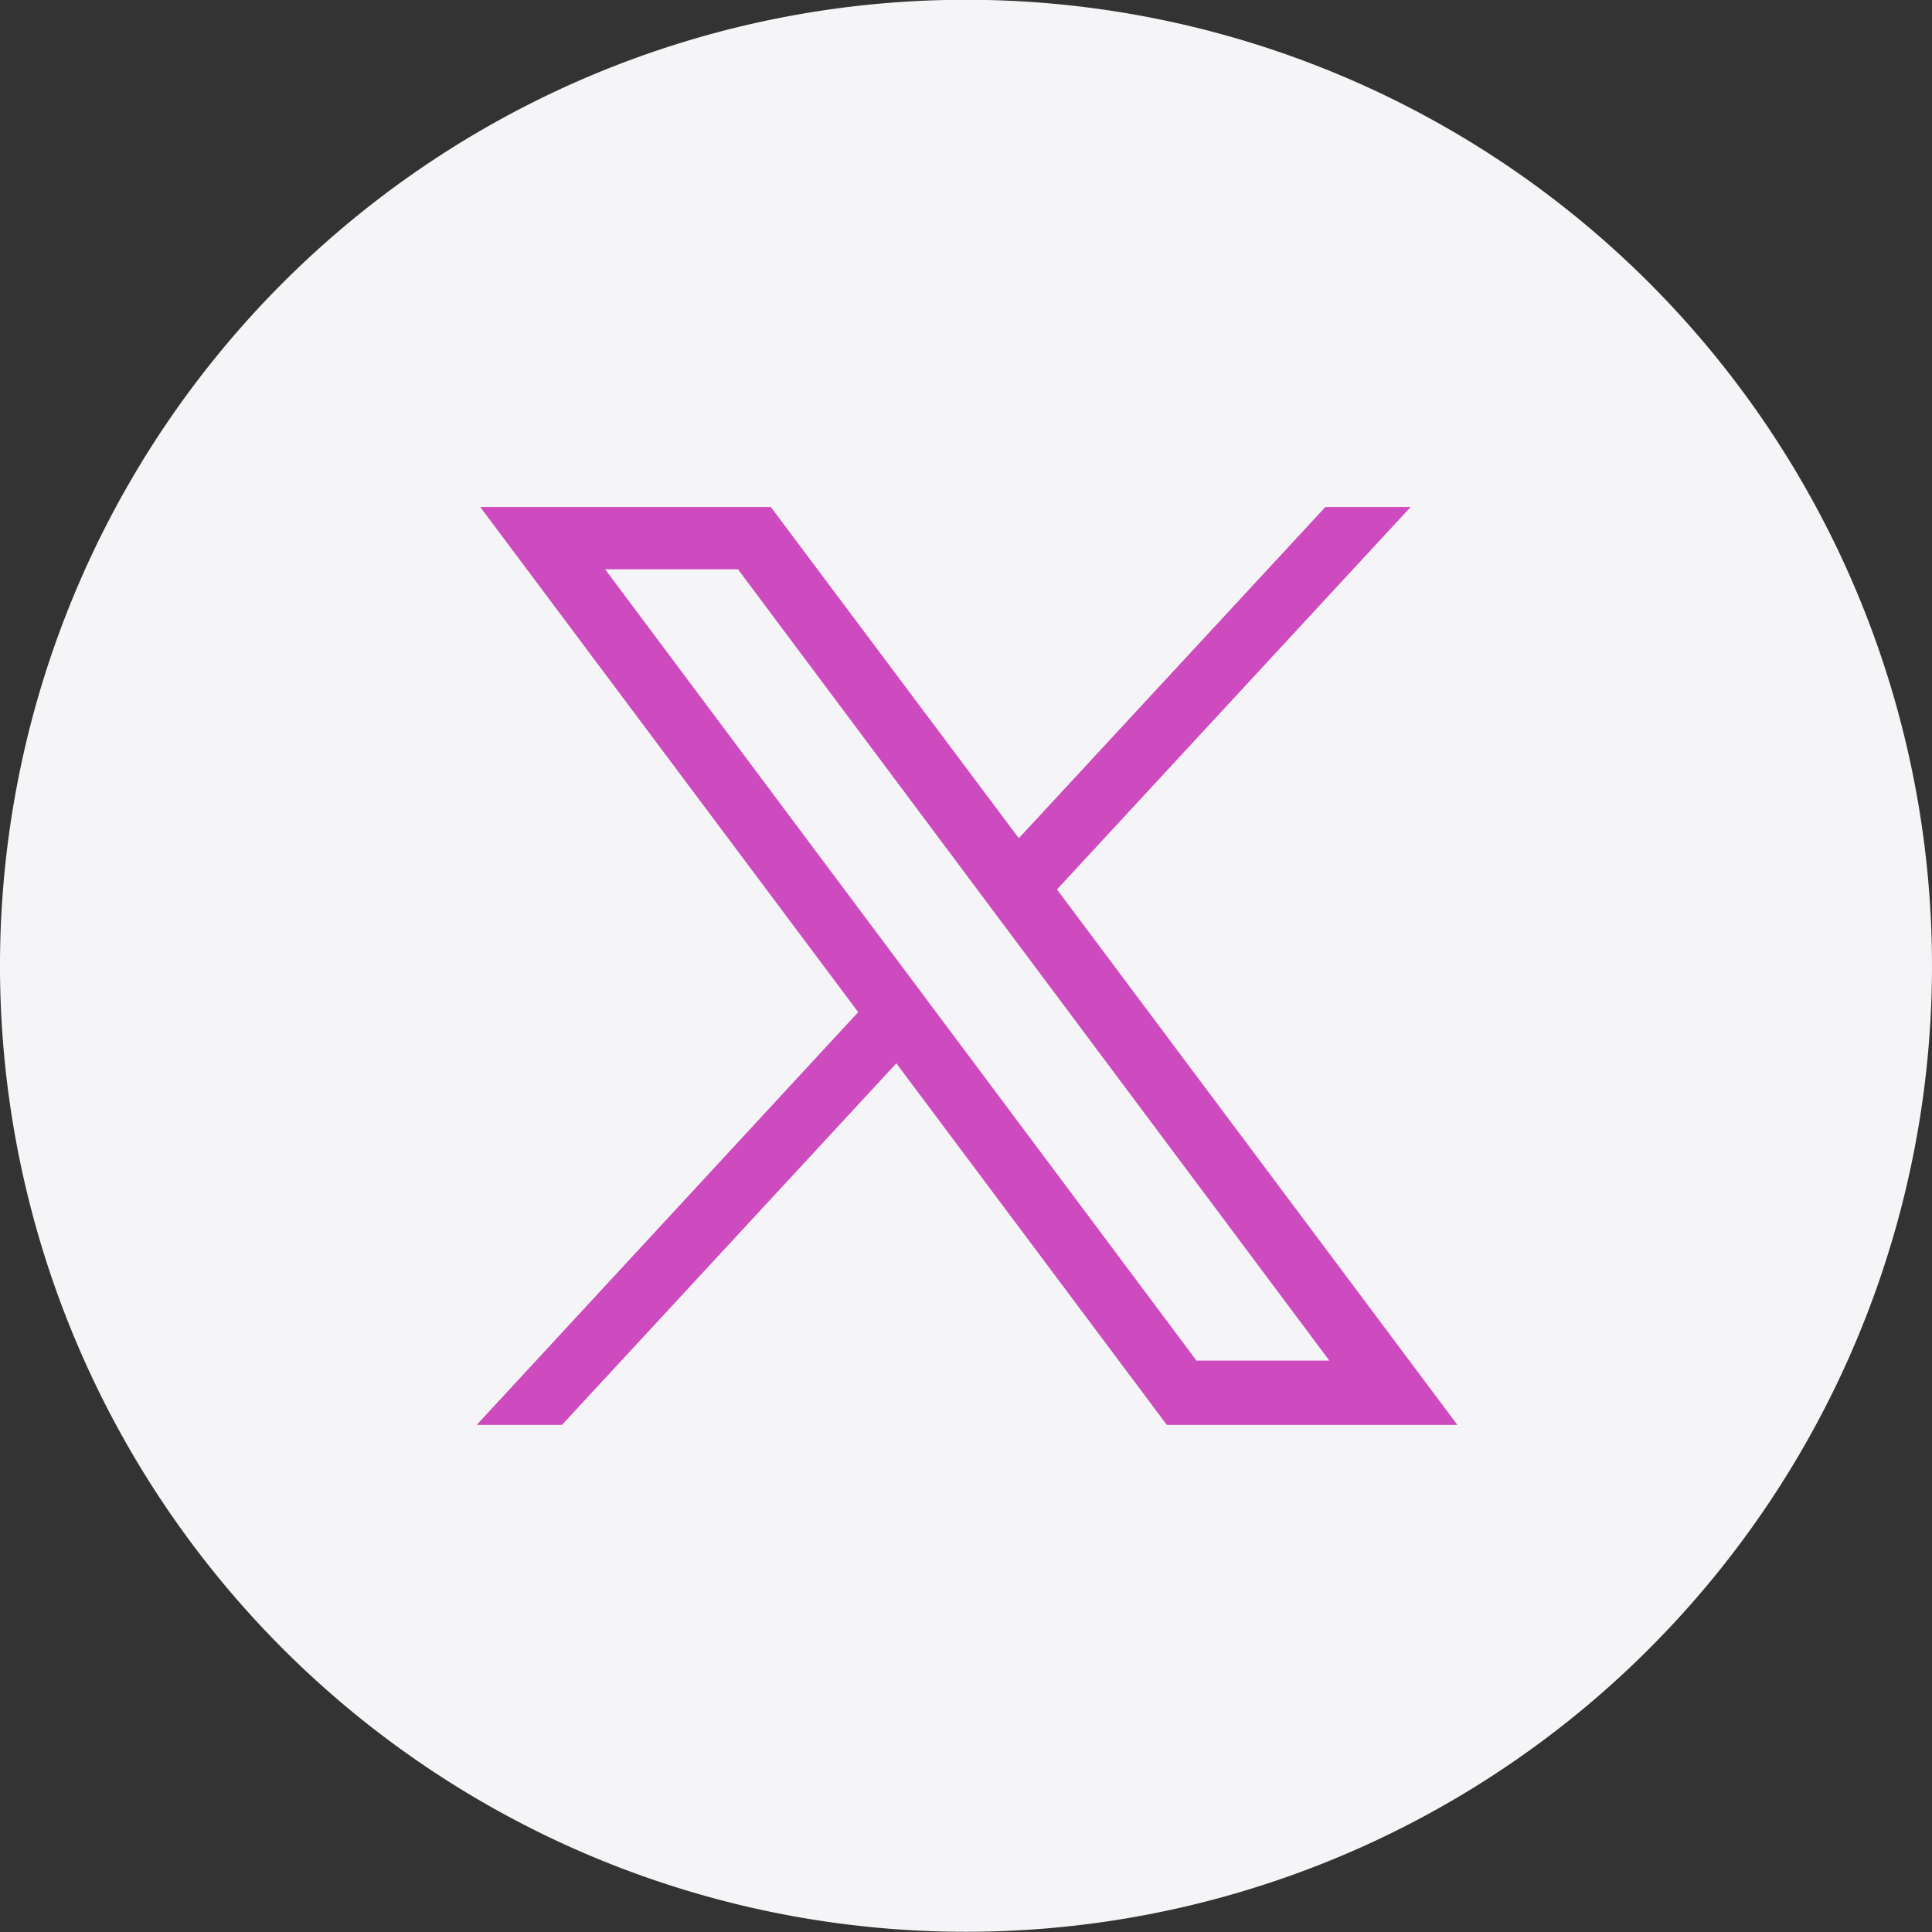 <svg xmlns="http://www.w3.org/2000/svg" width="35" height="35" viewBox="0 0 35 35"><rect x="0" y="0" width="35" height="35" fill="#333333" stroke="none"/><g transform="translate(-50.67 -0.856)"><path d="M385.141,23.127A17.5,17.5,0,1,1,367.273,6,17.5,17.5,0,0,1,385.141,23.127Z" transform="translate(-299.475 -5.144)" fill="#f5f5f7"/><path d="M420.32,76.4l6.407-6.928h-1.545l-5.553,6-4.493-6h-5.264l6.847,9.151L409.808,86.1h1.545l6.057-6.55,4.9,6.55h5.264Zm-8.186-5.8h2.407l10.713,14.335h-2.407Z" transform="translate(-350.502 -59.431)" fill="#cd4bbe"/><path d="M420.32,76.4l6.407-6.928h-1.545l-5.553,6-4.493-6h-5.264l6.847,9.151L409.808,86.1h1.545l6.057-6.55,4.9,6.55h5.264Zm-8.186-5.8h2.407l10.713,14.335h-2.407Z" transform="translate(-350.502 -59.431)" fill="none"/></g></svg>